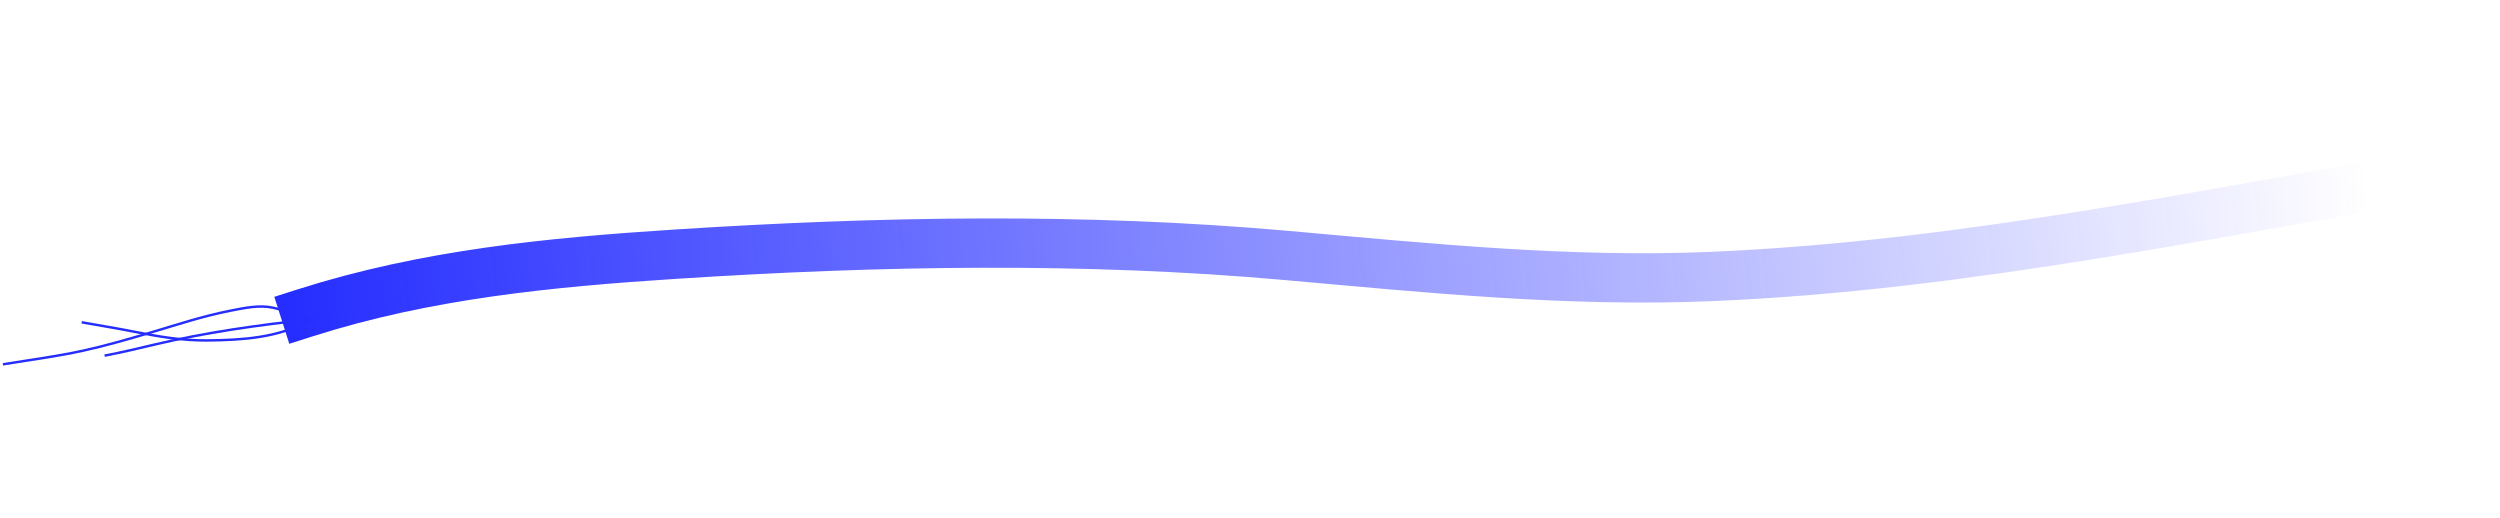 <svg xmlns="http://www.w3.org/2000/svg" width="1014" height="210" viewBox="0 0 1014 210" fill="none"><path d="M125.087 129.827C120.412 127.797 115.708 125.914 110.714 124.808C105.124 123.569 98.875 124.966 93.353 126.044C82.29 128.203 71.478 131.79 60.691 134.999C51.7 137.673 42.717 140.265 33.548 142.271C22.979 144.584 12.333 145.94 1.673 147.696" stroke="#262EFF" stroke-linecap="square"></path><path d="M125.365 129.932C113.255 137.087 97.743 137.952 83.984 138.078C73.978 138.171 64.437 136.543 54.675 134.588C47.664 133.183 40.65 132.074 33.624 130.806" stroke="#262EFF" stroke-linecap="square"></path><path d="M125.687 129.555C104.383 131.909 83.467 134.813 62.598 139.776C56.01 141.343 49.543 142.884 42.903 144.15" stroke="#262EFF" stroke-linecap="square"></path><path d="M123.822 126.878C172.872 111.244 222.959 106.382 274.295 103.074C356.878 97.752 439.636 96.284 522.113 103.638C579.621 108.766 636.534 114.601 694.423 112.135C798.758 107.689 899.675 85.441 1002.33 68.568" stroke="url(#paint0_linear_88_376)" stroke-width="20" stroke-linecap="square"></path><defs><linearGradient id="paint0_linear_88_376" x1="119.369" y1="132.033" x2="956.474" y2="40.059" gradientUnits="userSpaceOnUse"><stop stop-color="#262EFF"></stop><stop offset="1" stop-color="#262EFF" stop-opacity="0"></stop></linearGradient></defs></svg>
